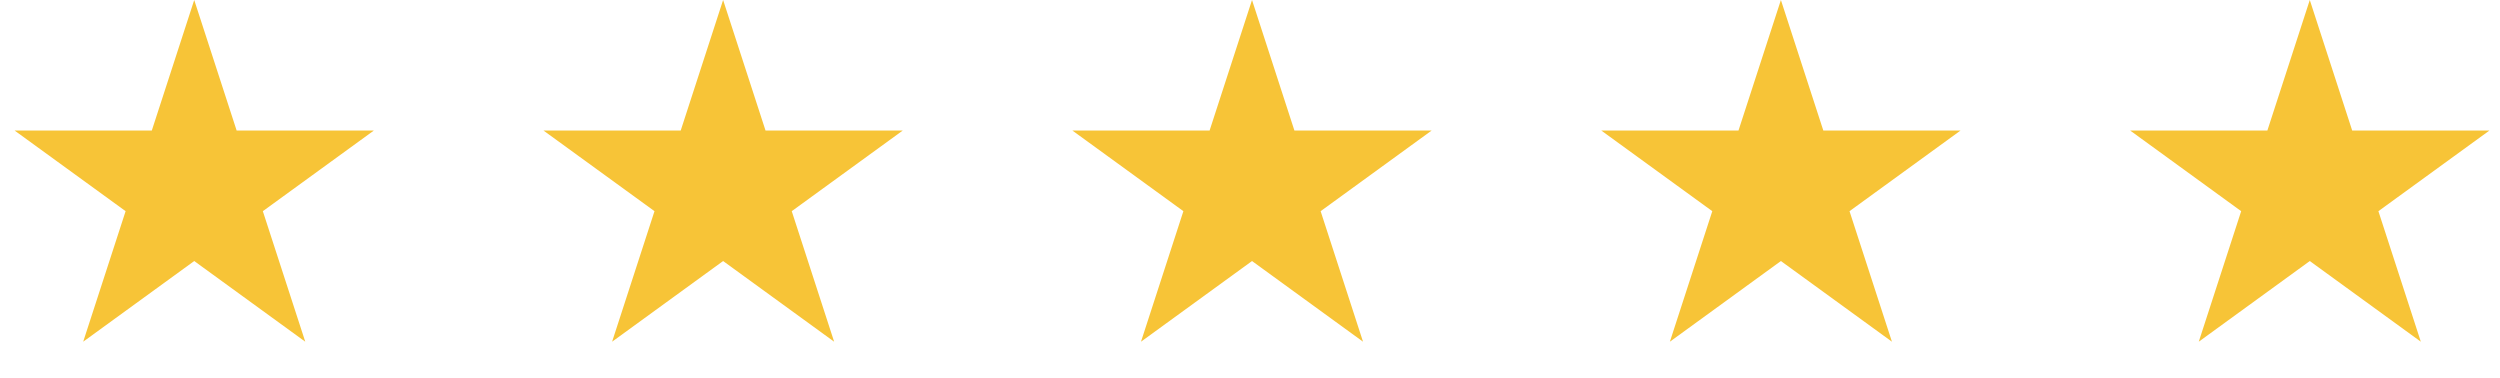 <svg xmlns="http://www.w3.org/2000/svg" width="119" height="18" viewBox="0 0 119 18" fill="none"><path d="M9.245 0L11.264 6.213H17.796L12.511 10.052L14.53 16.265L9.245 12.425L3.96 16.265L5.979 10.052L0.694 6.213H7.226L9.245 0Z" fill="#F7C437"></path><path d="M34.42 0L36.439 6.213H42.971L37.687 10.052L39.705 16.265L34.42 12.425L29.136 16.265L31.154 10.052L25.869 6.213H32.402L34.42 0Z" fill="#F7C437"></path><path d="M59.596 0L61.614 6.213H68.147L62.862 10.052L64.88 16.265L59.596 12.425L54.311 16.265L56.329 10.052L51.045 6.213H57.577L59.596 0Z" fill="#F7C437"></path><path d="M84.771 0L86.79 6.213H93.322L88.037 10.052L90.056 16.265L84.771 12.425L79.486 16.265L81.505 10.052L76.22 6.213H82.752L84.771 0Z" fill="#F7C437"></path><path d="M109.946 0L111.964 6.213H118.497L113.212 10.052L115.231 16.265L109.946 12.425L104.661 16.265L106.68 10.052L101.395 6.213H107.927L109.946 0Z" fill="#F7C437"></path></svg>